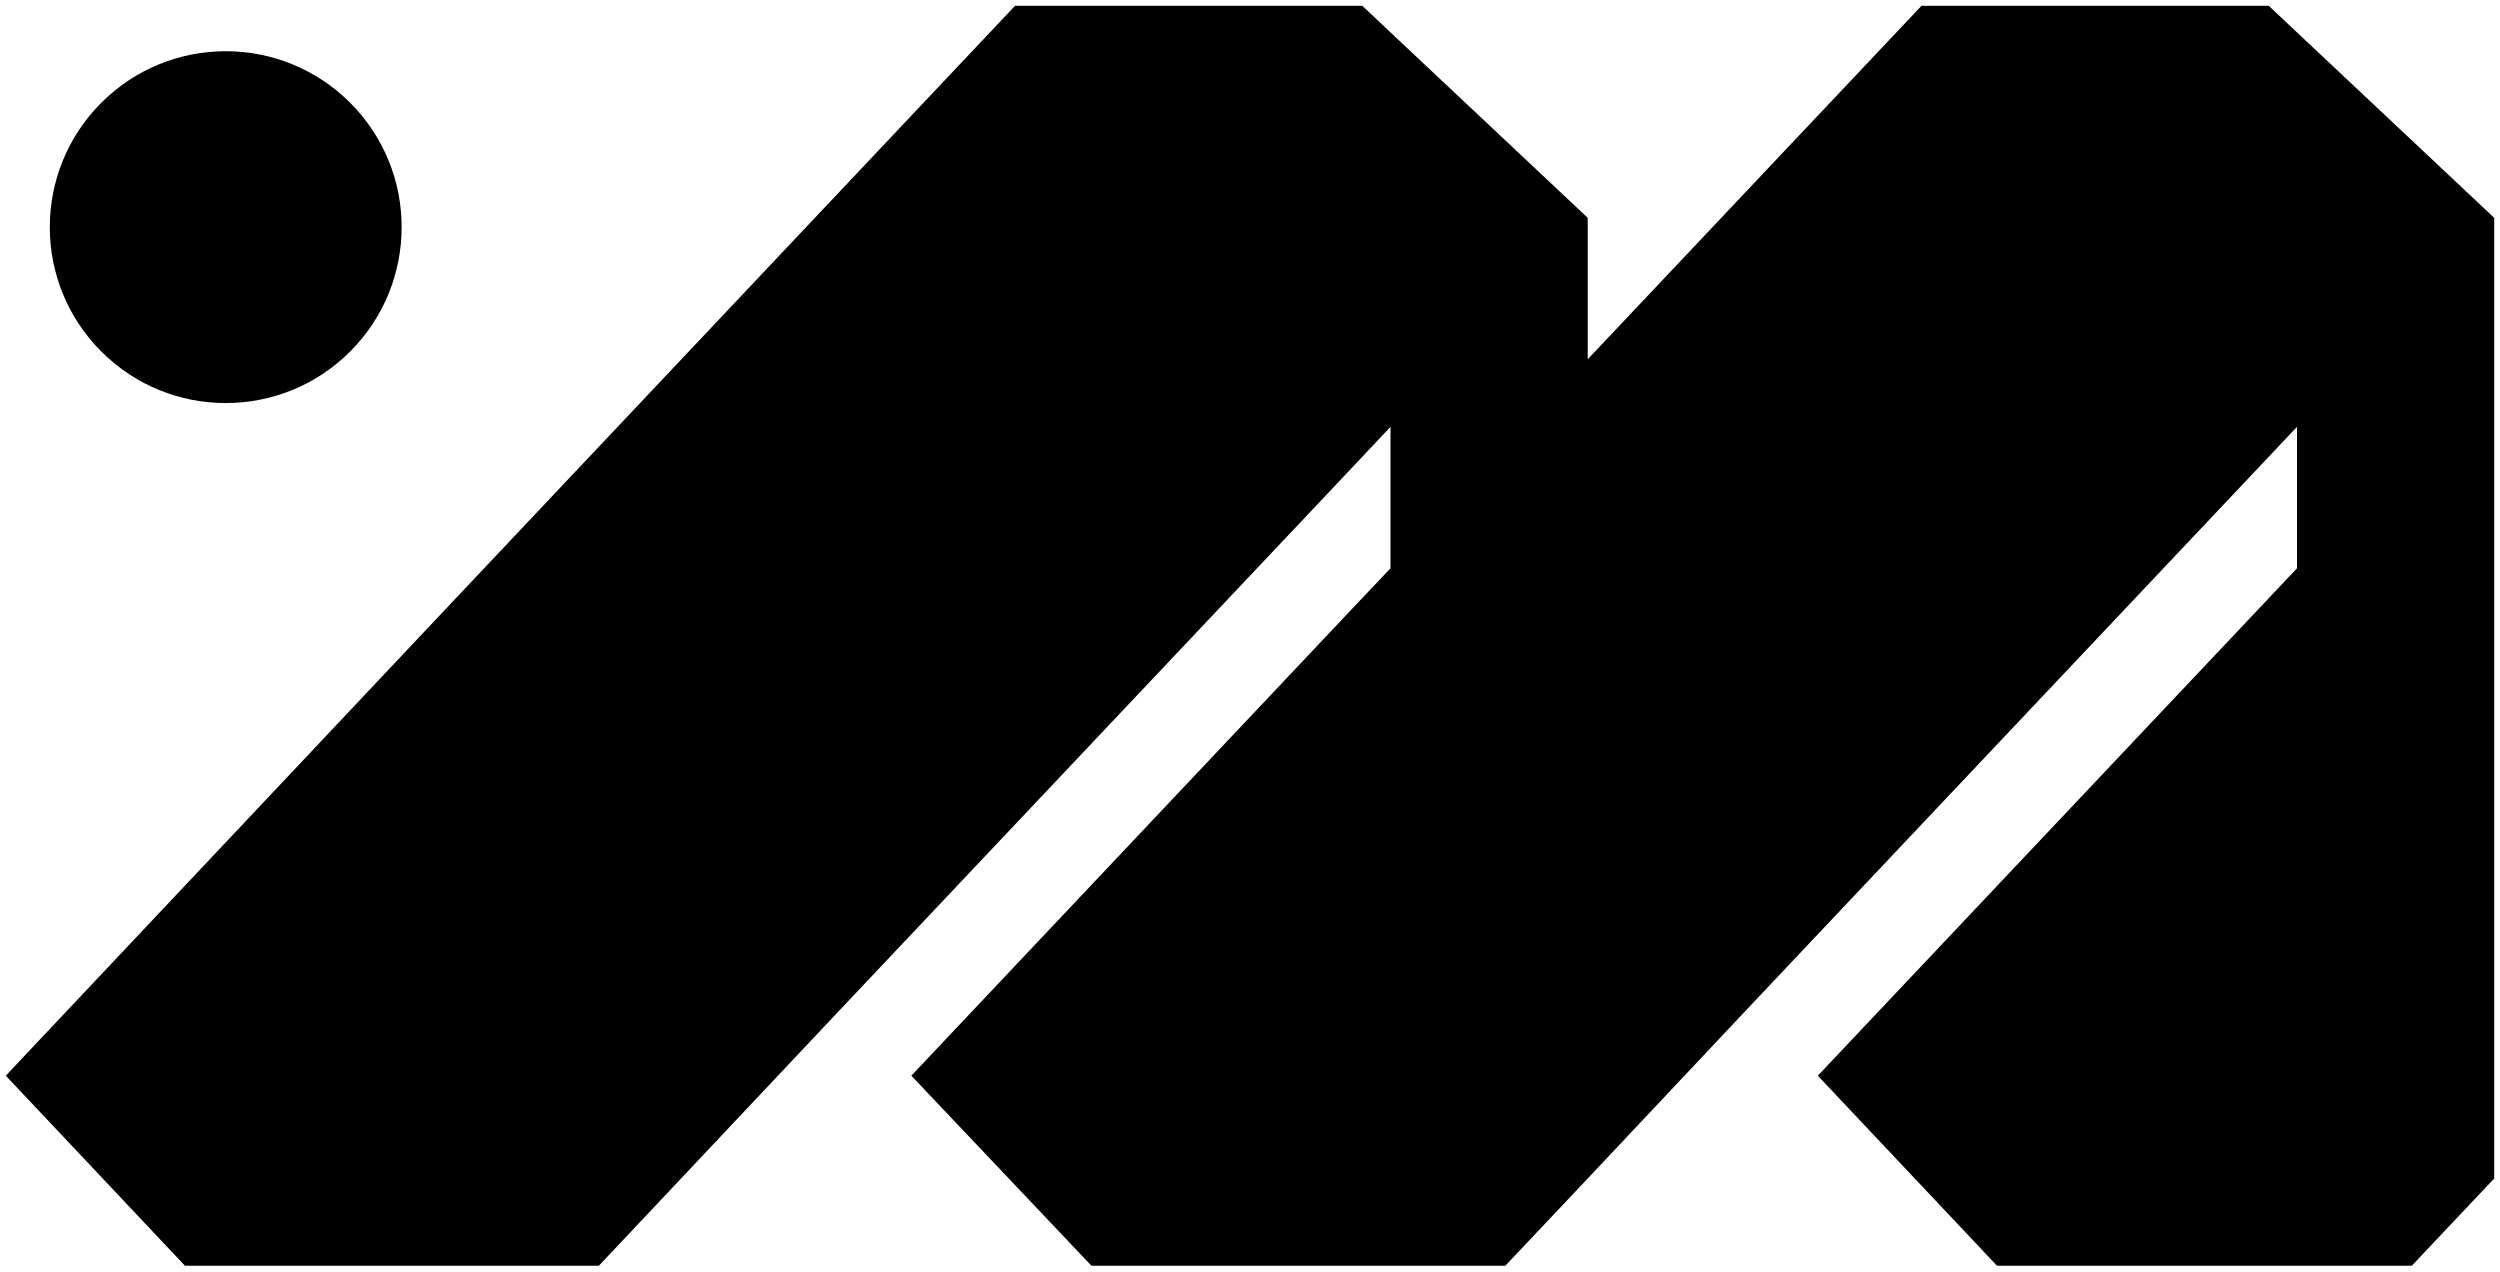 <?xml version="1.0" encoding="UTF-8"?>
<svg xmlns="http://www.w3.org/2000/svg" id="Capa_1" version="1.1" viewBox="0 0 1080 549.3">
  <polygon points="992.3 14 980.1 2.5 830.1 2.5 685.9 155.2 685.9 94.1 600.7 14 588.5 2.5 438.5 2.5 198 257.3 2.5 464.7 79.9 546.8 258.7 546.8 364.9 434.1 560.7 226.8 600.7 184.4 600.7 245.5 589.5 257.3 393.7 464.7 471.5 546.8 650.3 546.8 685.9 509.1 756.5 434.1 992.3 184.4 992.3 245.5 785.3 464.7 862.7 546.8 1041.9 546.8 1077.5 509.1 1077.5 94.1 992.3 14"></polygon>
  <circle cx="97.5" cy="98.1" r="76" transform="translate(-40.8 97.7) rotate(-45)"></circle>
</svg>
